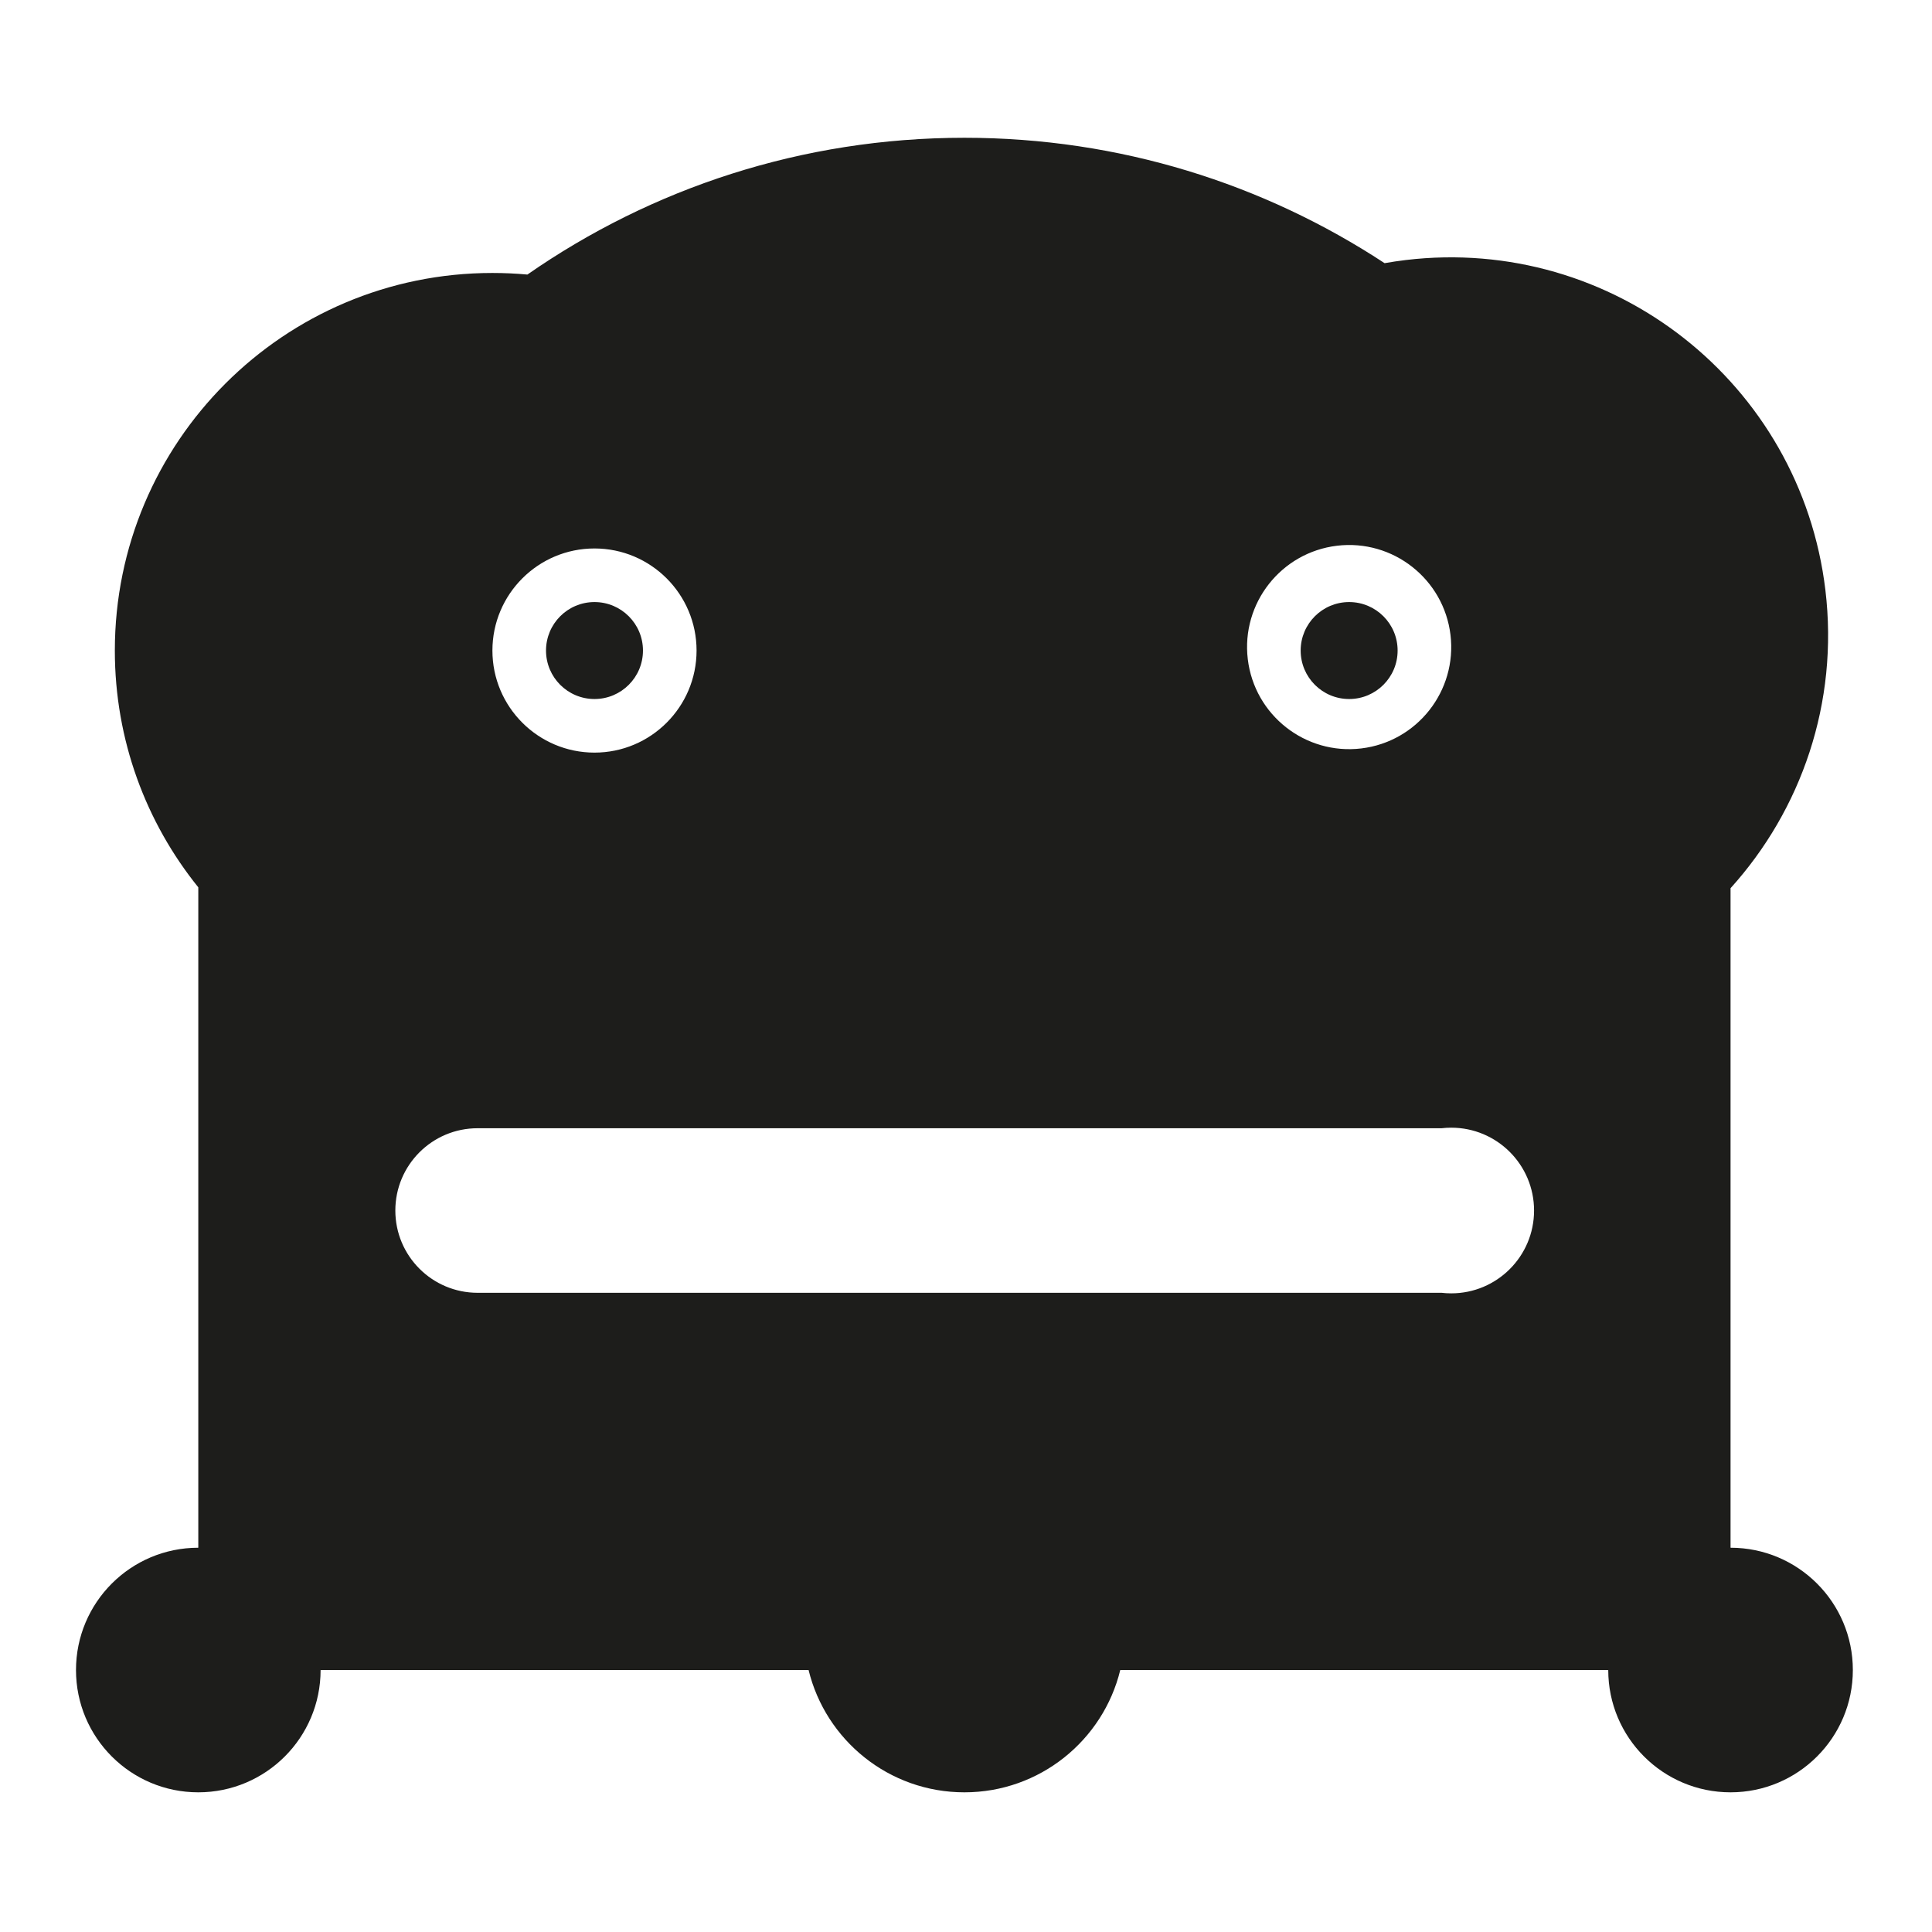 <?xml version="1.0" encoding="UTF-8" standalone="no"?>
<!DOCTYPE svg PUBLIC "-//W3C//DTD SVG 1.1//EN" "http://www.w3.org/Graphics/SVG/1.1/DTD/svg11.dtd">
<svg width="100%" height="100%" viewBox="0 0 530 530" version="1.1" xmlns="http://www.w3.org/2000/svg" xmlns:xlink="http://www.w3.org/1999/xlink" xml:space="preserve" xmlns:serif="http://www.serif.com/" style="fill-rule:evenodd;clip-rule:evenodd;stroke-linejoin:round;stroke-miterlimit:2;">
    <g transform="matrix(1.11352e-33,-0.571,-0.571,1.11352e-33,264.567,37.795)">
        <g id="Calque-1" serif:id="Calque 1">
            <path d="M-736.144,309.315C-768.595,309.315 -794.901,335.622 -794.901,368.072C-794.901,400.523 -768.595,426.83 -736.144,426.83C-703.693,426.83 -677.387,400.523 -677.387,368.072L-368.621,368.072C-368.438,368.072 -368.255,368.072 -368.072,368.072C-367.889,368.072 -367.706,368.072 -367.523,368.072L-360.108,368.072C-328.994,393.152 -289.425,408.167 -246.35,408.167C-146.166,408.167 -64.95,326.951 -64.95,226.767C-64.95,221.1 -65.209,215.494 -65.718,209.959C-24.288,150.41 0,78.041 0,0C0,-74.536 -22.155,-143.898 -60.24,-201.859C-59.652,-205.192 -59.153,-208.561 -58.745,-211.964C-46.837,-311.438 -117.823,-401.731 -217.297,-413.64C-271.5,-420.128 -322.976,-402.005 -360.531,-368.072L-677.387,-368.072C-677.387,-400.523 -703.693,-426.829 -736.144,-426.829C-768.595,-426.829 -794.901,-400.523 -794.901,-368.072C-794.901,-335.621 -768.595,-309.315 -736.144,-309.315L-736.144,-74.871C-769.867,-66.656 -794.901,-36.251 -794.901,0C-794.901,36.252 -769.867,66.656 -736.144,74.87L-736.144,309.315ZM-554.91,233.878L-554.91,233.878L-554.91,-229.265C-555.085,-230.778 -555.175,-232.318 -555.175,-233.878C-555.175,-255.856 -537.358,-273.673 -515.38,-273.673C-493.402,-273.673 -475.585,-255.856 -475.585,-233.878C-475.585,-232.318 -475.675,-230.778 -475.849,-229.265L-475.849,233.878L-475.85,233.878L-475.85,233.878C-475.85,255.71 -493.548,273.408 -515.38,273.408C-537.212,273.408 -554.91,255.71 -554.91,233.878L-554.91,233.878ZM-246.35,128.687C-219.284,128.687 -197.31,150.661 -197.31,177.727C-197.31,204.793 -219.284,226.767 -246.35,226.767C-273.415,226.767 -295.39,204.793 -295.39,177.727C-295.39,150.661 -273.415,128.687 -246.35,128.687ZM-246.35,154.437C-259.212,154.437 -269.64,164.864 -269.64,177.727C-269.64,190.589 -259.212,201.016 -246.35,201.016C-233.487,201.016 -223.06,190.589 -223.06,177.727C-223.06,164.864 -233.487,154.437 -246.35,154.437ZM-250.517,-136.141C-277.391,-139.358 -296.598,-163.789 -293.381,-190.663C-290.164,-217.537 -265.733,-236.743 -238.859,-233.526C-211.985,-230.309 -192.779,-205.879 -195.996,-179.005C-199.213,-152.13 -223.643,-132.924 -250.517,-136.141ZM-246.35,-208.123C-259.212,-208.123 -269.64,-197.696 -269.64,-184.833C-269.64,-171.971 -259.212,-161.544 -246.35,-161.544C-233.487,-161.544 -223.06,-171.971 -223.06,-184.833C-223.06,-197.696 -233.487,-208.123 -246.35,-208.123Z" style="fill:rgb(29,29,27);"/>
        </g>
    </g>
</svg>
